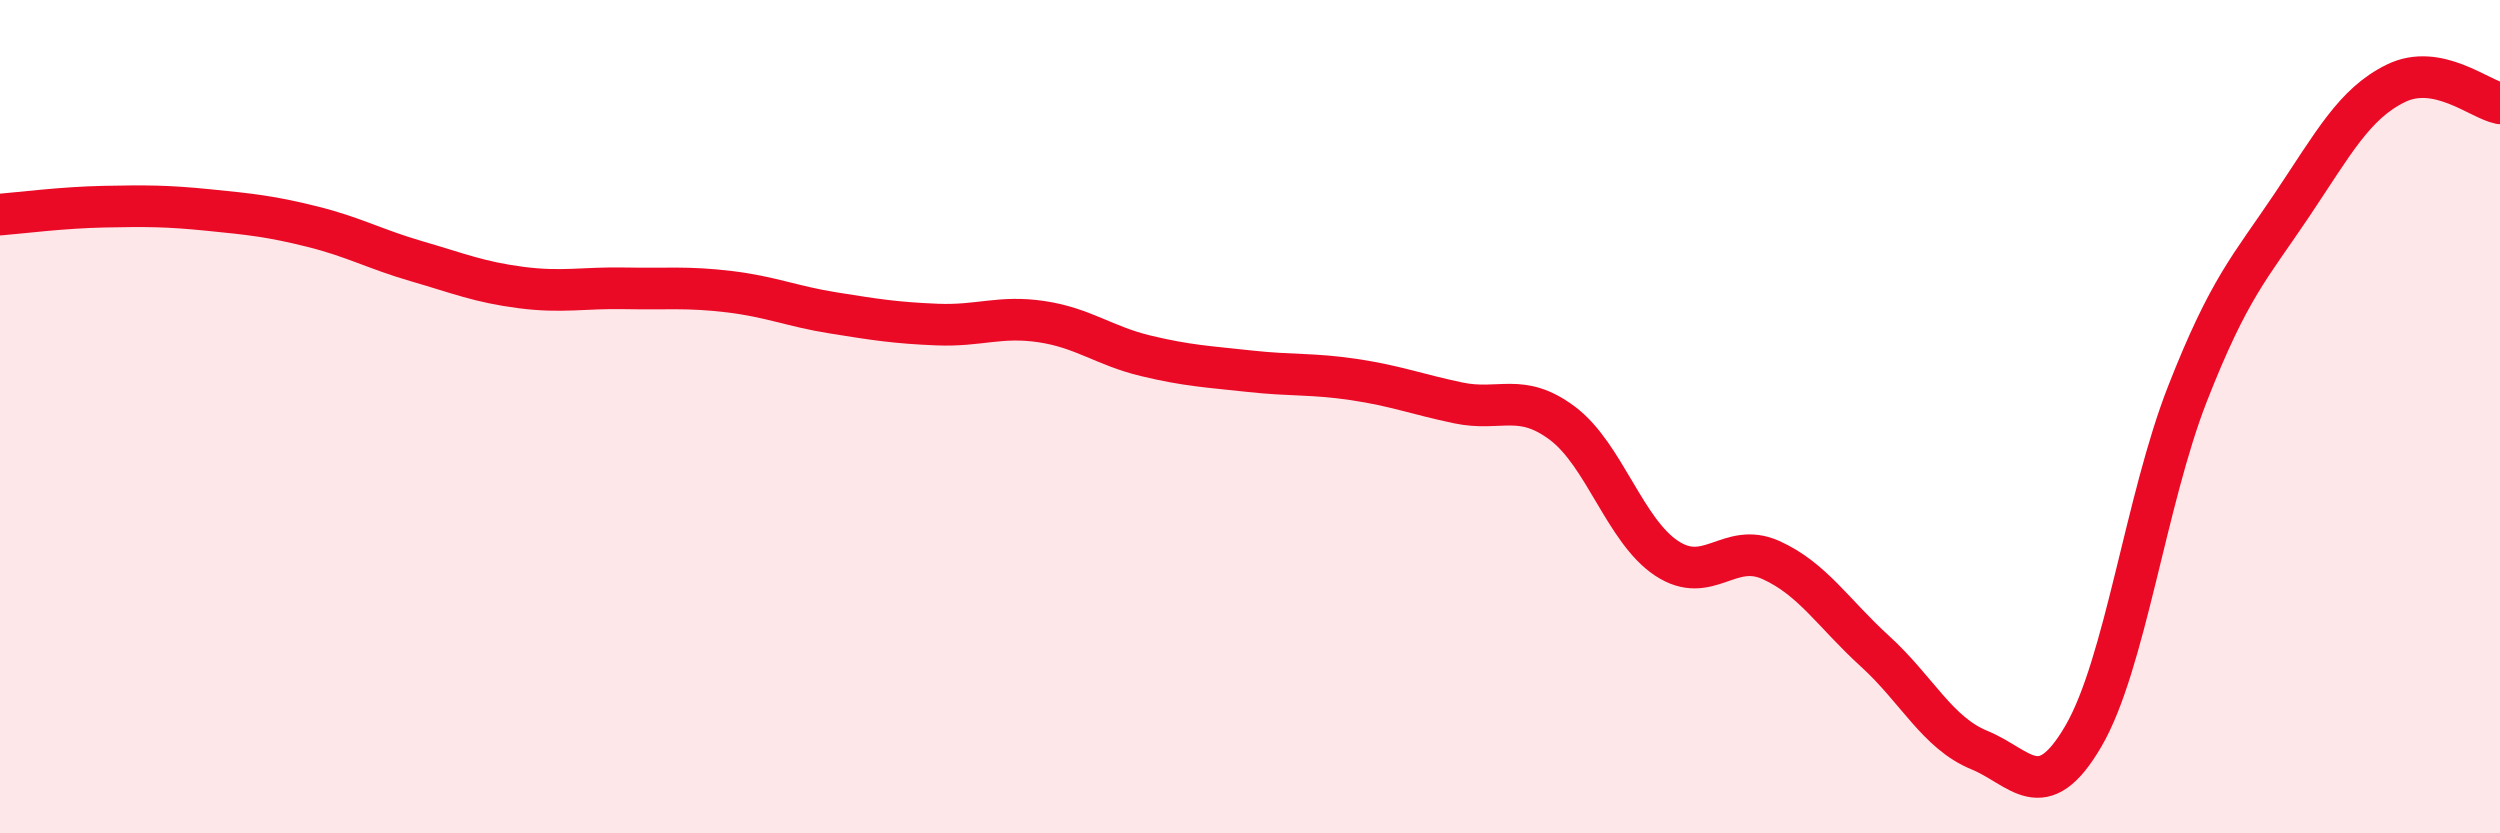 
    <svg width="60" height="20" viewBox="0 0 60 20" xmlns="http://www.w3.org/2000/svg">
      <path
        d="M 0,5.15 C 0.5,5.11 1.5,4.98 2.5,4.96 C 3.5,4.94 4,4.94 5,5.04 C 6,5.14 6.5,5.19 7.5,5.44 C 8.5,5.69 9,5.98 10,6.27 C 11,6.56 11.5,6.77 12.5,6.9 C 13.5,7.03 14,6.9 15,6.92 C 16,6.94 16.5,6.88 17.5,7 C 18.5,7.12 19,7.35 20,7.51 C 21,7.67 21.5,7.75 22.5,7.79 C 23.5,7.83 24,7.57 25,7.72 C 26,7.87 26.5,8.3 27.5,8.54 C 28.5,8.78 29,8.8 30,8.91 C 31,9.02 31.5,8.96 32.5,9.11 C 33.5,9.26 34,9.46 35,9.67 C 36,9.88 36.5,9.41 37.5,10.16 C 38.5,10.91 39,12.74 40,13.4 C 41,14.06 41.5,12.99 42.5,13.44 C 43.5,13.89 44,14.72 45,15.63 C 46,16.54 46.5,17.59 47.5,18 C 48.5,18.41 49,19.38 50,17.67 C 51,15.96 51.5,12 52.5,9.45 C 53.5,6.9 54,6.42 55,4.93 C 56,3.44 56.5,2.49 57.5,2 C 58.5,1.51 59.5,2.38 60,2.48L60 20L0 20Z"
        fill="#EB0A25"
        opacity="0.1"
        stroke-linecap="round"
        stroke-linejoin="round"
      />
      <path
        d="M 0,5.15 C 0.5,5.11 1.5,4.98 2.5,4.96 C 3.5,4.94 4,4.94 5,5.04 C 6,5.14 6.5,5.19 7.5,5.44 C 8.5,5.69 9,5.98 10,6.27 C 11,6.56 11.5,6.77 12.5,6.9 C 13.5,7.03 14,6.9 15,6.92 C 16,6.94 16.5,6.88 17.5,7 C 18.5,7.12 19,7.35 20,7.51 C 21,7.67 21.5,7.75 22.5,7.79 C 23.5,7.83 24,7.57 25,7.72 C 26,7.87 26.5,8.3 27.5,8.54 C 28.5,8.78 29,8.8 30,8.91 C 31,9.02 31.5,8.96 32.5,9.11 C 33.5,9.26 34,9.46 35,9.67 C 36,9.88 36.5,9.41 37.5,10.16 C 38.5,10.91 39,12.74 40,13.4 C 41,14.06 41.5,12.99 42.5,13.44 C 43.5,13.89 44,14.72 45,15.63 C 46,16.54 46.5,17.59 47.5,18 C 48.5,18.41 49,19.38 50,17.67 C 51,15.96 51.5,12 52.5,9.45 C 53.5,6.9 54,6.42 55,4.93 C 56,3.44 56.5,2.49 57.5,2 C 58.5,1.51 59.5,2.38 60,2.48"
        stroke="#EB0A25"
        stroke-width="1"
        fill="none"
        stroke-linecap="round"
        stroke-linejoin="round"
      />
    </svg>
  